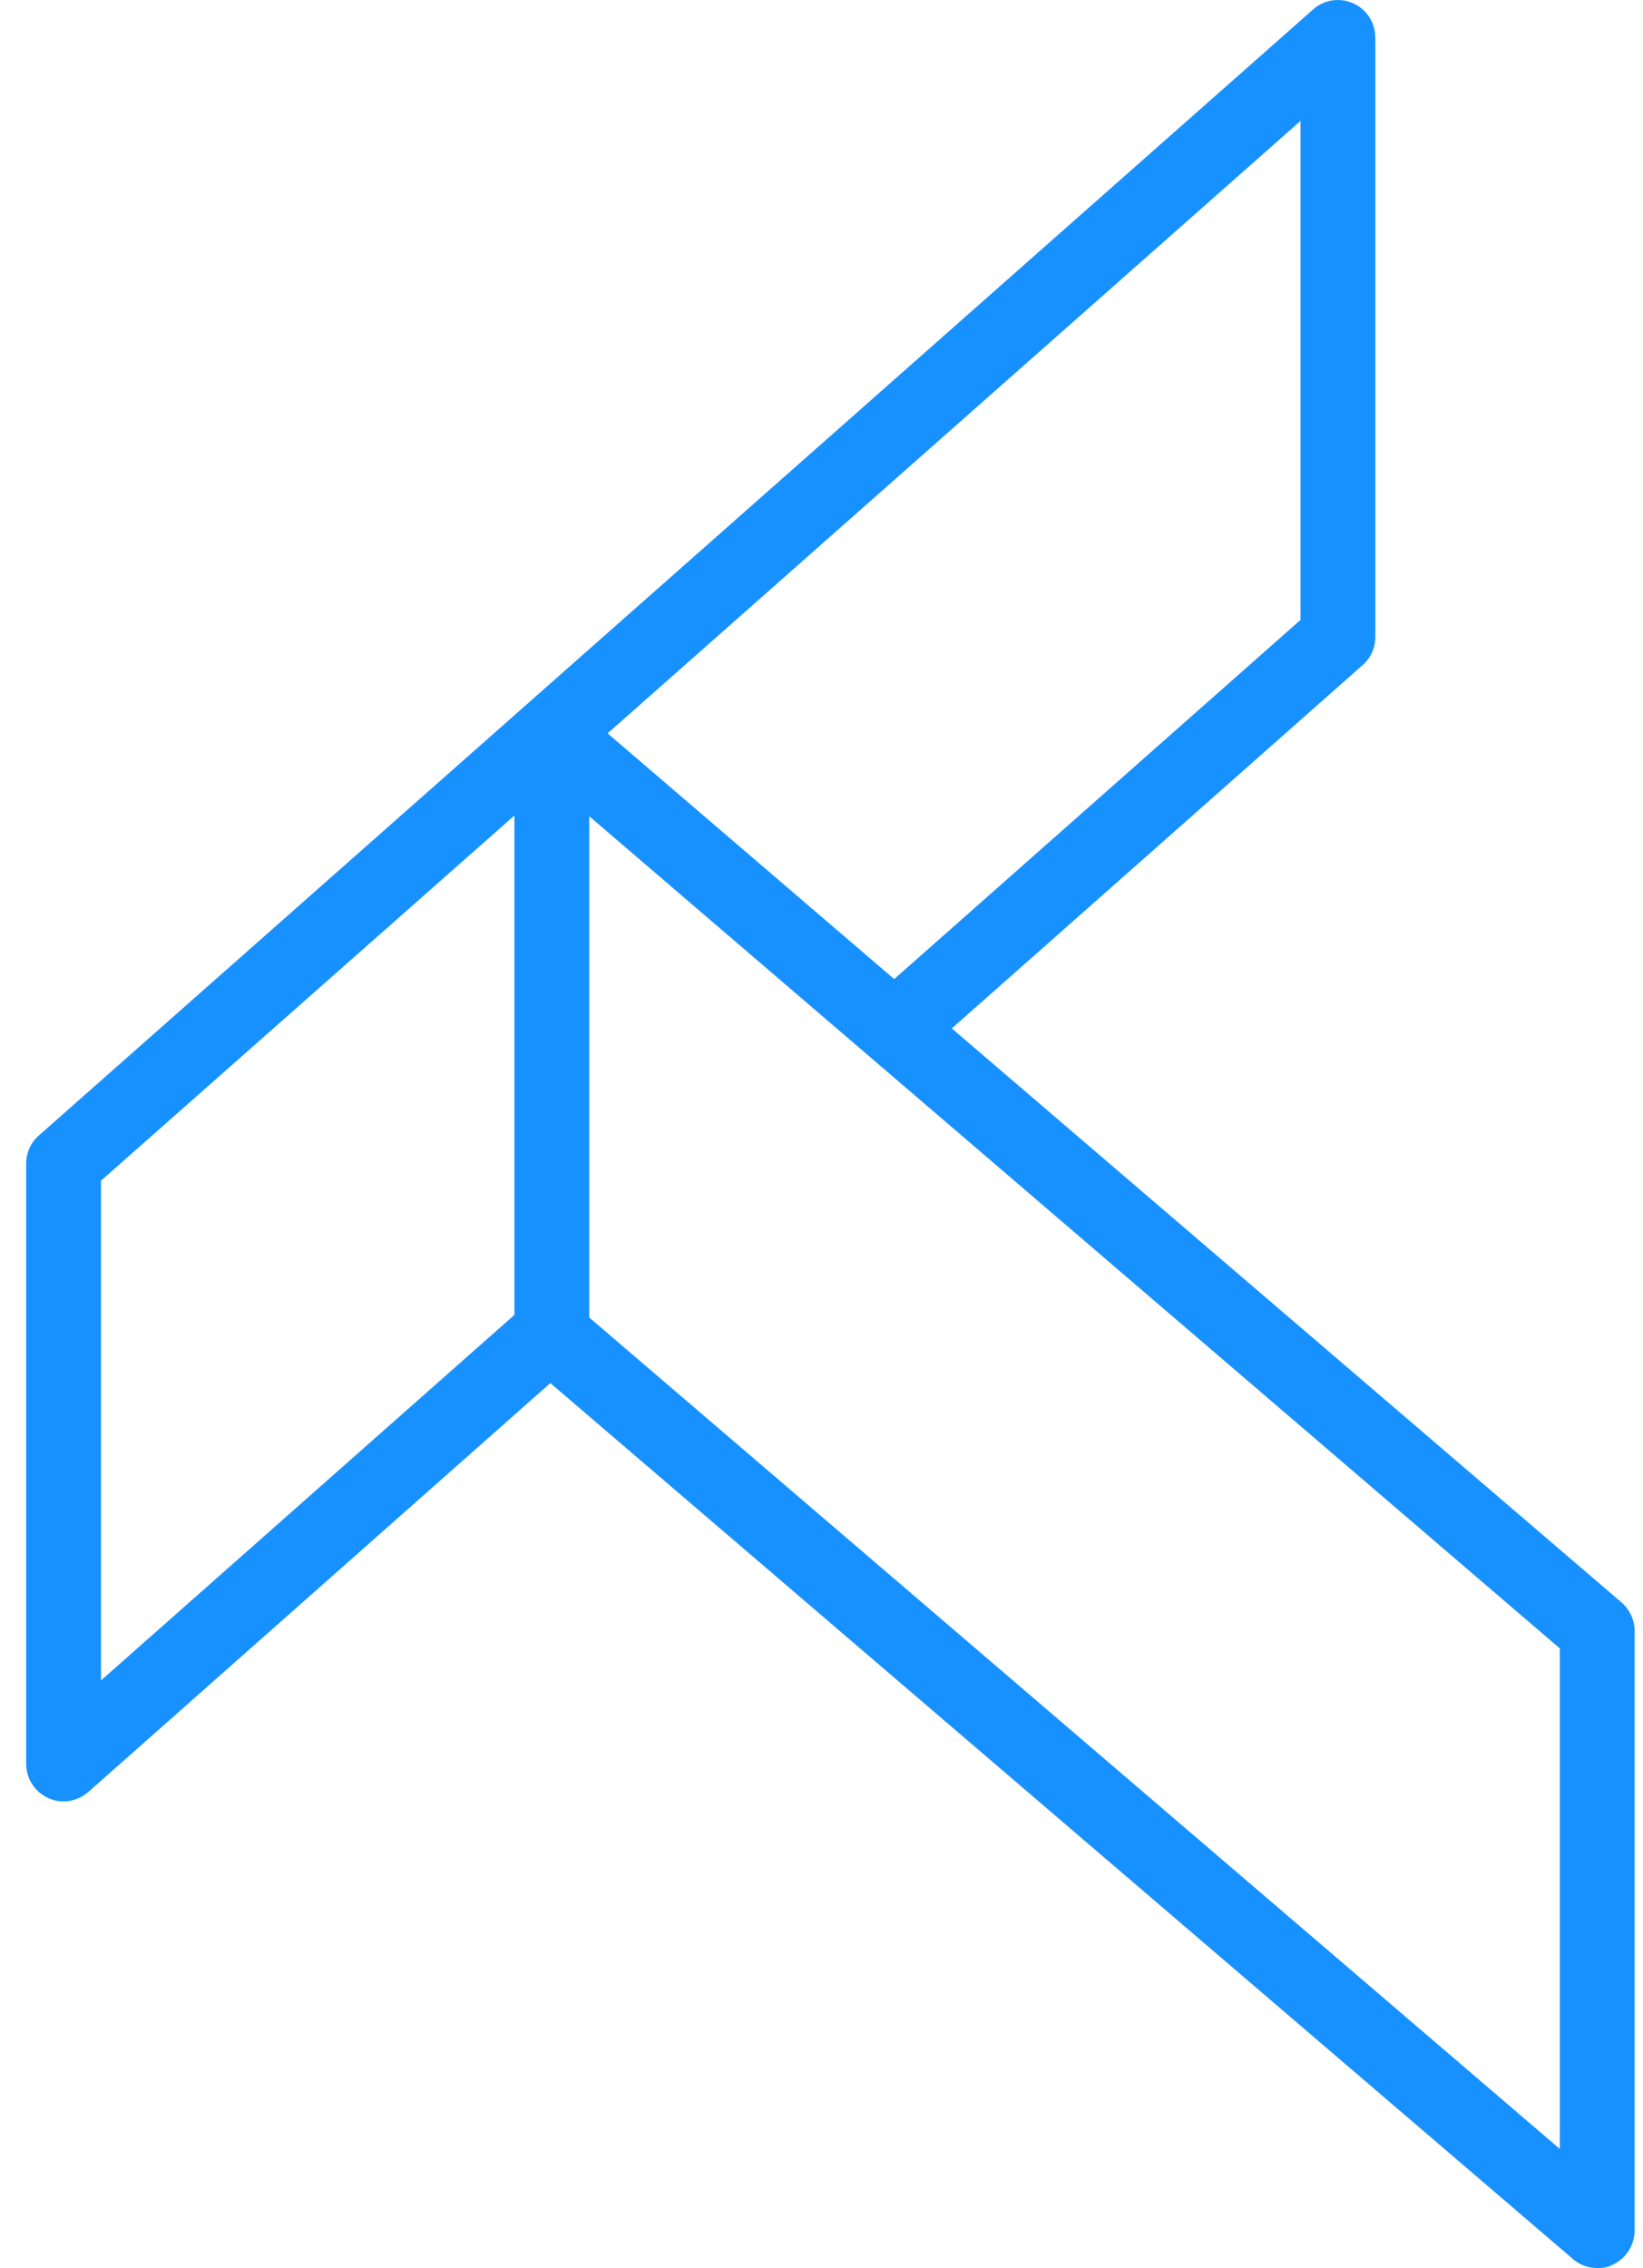 <svg width="50" height="69" viewBox="0 0 50 69" fill="none" xmlns="http://www.w3.org/2000/svg">
<path d="M49.346 48.751L28.965 31.288L41.467 20.235C41.718 20.017 41.854 19.708 41.854 19.375V1.145C41.854 0.697 41.592 0.285 41.182 0.101C40.773 -0.082 40.294 -0.013 39.964 0.285L1.183 34.545C0.933 34.763 0.796 35.072 0.796 35.405V53.659C0.796 54.106 1.058 54.519 1.468 54.702C1.616 54.771 1.775 54.805 1.935 54.805C2.208 54.805 2.47 54.702 2.686 54.519L16.748 42.078L47.866 68.725C48.071 68.908 48.333 69 48.606 69C48.879 69 48.936 68.966 49.084 68.897C49.483 68.713 49.745 68.301 49.745 67.853V49.623C49.745 49.29 49.597 48.969 49.346 48.751ZM39.577 18.86L27.212 29.787L18.49 22.311L39.577 3.679V18.86ZM3.073 35.921L15.655 24.81V40.003L3.073 51.125V35.921ZM47.468 65.377L17.932 40.083V24.833L47.468 50.15V65.377Z" fill="#1791FF"/>
</svg>

